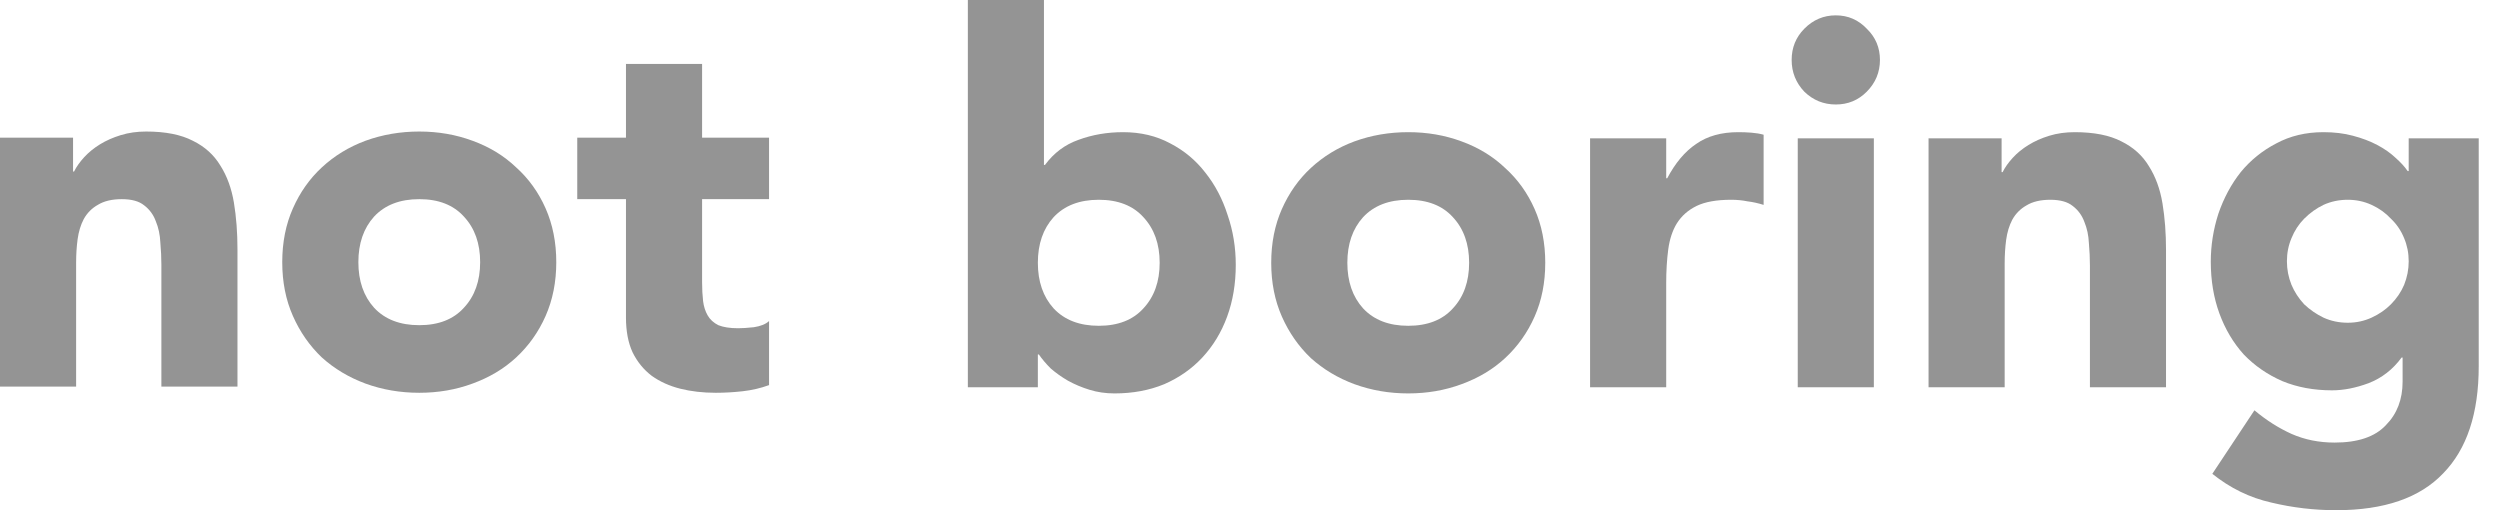 <svg width="98" height="20" viewBox="0 0 98 20" fill="none" xmlns="http://www.w3.org/2000/svg">
<g opacity="0.5">
<path d="M0 5.397H2.864V6.723H2.904C2.997 6.535 3.13 6.348 3.302 6.16C3.474 5.973 3.68 5.806 3.919 5.658C4.157 5.511 4.429 5.391 4.734 5.297C5.039 5.203 5.371 5.156 5.729 5.156C6.485 5.156 7.095 5.277 7.559 5.518C8.023 5.745 8.381 6.067 8.633 6.482C8.898 6.897 9.077 7.385 9.17 7.948C9.263 8.51 9.309 9.119 9.309 9.775V15.156H6.326V10.377C6.326 10.096 6.312 9.808 6.286 9.514C6.273 9.206 6.213 8.925 6.107 8.671C6.014 8.416 5.861 8.209 5.649 8.048C5.45 7.887 5.159 7.807 4.774 7.807C4.389 7.807 4.078 7.881 3.839 8.028C3.6 8.162 3.415 8.349 3.282 8.59C3.163 8.818 3.083 9.079 3.043 9.373C3.004 9.668 2.984 9.976 2.984 10.297V15.156H0V5.397Z" fill="#292929"/>
<path d="M11.064 10.277C11.064 9.501 11.203 8.798 11.482 8.169C11.76 7.539 12.138 7.004 12.616 6.562C13.106 6.107 13.677 5.759 14.326 5.518C14.989 5.277 15.692 5.156 16.435 5.156C17.178 5.156 17.874 5.277 18.524 5.518C19.187 5.759 19.757 6.107 20.234 6.562C20.725 7.004 21.11 7.539 21.388 8.169C21.666 8.798 21.806 9.501 21.806 10.277C21.806 11.053 21.666 11.756 21.388 12.385C21.11 13.015 20.725 13.557 20.234 14.012C19.757 14.454 19.187 14.795 18.524 15.036C17.874 15.277 17.178 15.397 16.435 15.397C15.692 15.397 14.989 15.277 14.326 15.036C13.677 14.795 13.106 14.454 12.616 14.012C12.138 13.557 11.76 13.015 11.482 12.385C11.203 11.756 11.064 11.053 11.064 10.277ZM14.048 10.277C14.048 11.013 14.254 11.609 14.665 12.064C15.089 12.519 15.679 12.747 16.435 12.747C17.191 12.747 17.774 12.519 18.185 12.064C18.61 11.609 18.822 11.013 18.822 10.277C18.822 9.541 18.61 8.945 18.185 8.49C17.774 8.035 17.191 7.807 16.435 7.807C15.679 7.807 15.089 8.035 14.665 8.49C14.254 8.945 14.048 9.541 14.048 10.277Z" fill="#292929"/>
<path d="M30.147 7.807H27.522V11.06C27.522 11.328 27.535 11.575 27.561 11.803C27.588 12.017 27.648 12.205 27.741 12.365C27.833 12.526 27.973 12.653 28.158 12.747C28.357 12.827 28.616 12.867 28.934 12.867C29.093 12.867 29.299 12.854 29.551 12.827C29.816 12.787 30.015 12.707 30.147 12.586V15.096C29.816 15.217 29.471 15.297 29.113 15.337C28.755 15.377 28.404 15.397 28.059 15.397C27.555 15.397 27.091 15.344 26.666 15.237C26.242 15.13 25.871 14.962 25.552 14.735C25.234 14.494 24.982 14.186 24.797 13.811C24.624 13.436 24.538 12.981 24.538 12.446V7.807H22.628V5.397H24.538V2.506H27.522V5.397H30.147V7.807Z" fill="#292929"/>
<path d="M37.94 0H40.923V6.466H40.963C41.308 5.997 41.745 5.669 42.276 5.482C42.82 5.281 43.403 5.181 44.026 5.181C44.716 5.181 45.333 5.328 45.876 5.622C46.42 5.904 46.877 6.285 47.249 6.767C47.633 7.249 47.925 7.805 48.124 8.434C48.336 9.05 48.442 9.699 48.442 10.382C48.442 11.118 48.33 11.794 48.104 12.41C47.879 13.025 47.554 13.561 47.13 14.016C46.718 14.458 46.221 14.806 45.638 15.06C45.054 15.301 44.404 15.422 43.688 15.422C43.343 15.422 43.019 15.375 42.714 15.281C42.408 15.187 42.123 15.067 41.858 14.92C41.606 14.772 41.381 14.612 41.182 14.438C40.996 14.25 40.844 14.07 40.724 13.896H40.684V15.181H37.94V0ZM40.684 10.301C40.684 11.037 40.89 11.633 41.301 12.088C41.725 12.543 42.316 12.771 43.072 12.771C43.827 12.771 44.411 12.543 44.822 12.088C45.246 11.633 45.459 11.037 45.459 10.301C45.459 9.565 45.246 8.969 44.822 8.514C44.411 8.059 43.827 7.831 43.072 7.831C42.316 7.831 41.725 8.059 41.301 8.514C40.89 8.969 40.684 9.565 40.684 10.301Z" fill="#292929"/>
<path d="M49.832 10.301C49.832 9.525 49.972 8.822 50.25 8.193C50.529 7.564 50.907 7.028 51.384 6.586C51.875 6.131 52.445 5.783 53.095 5.542C53.758 5.301 54.461 5.181 55.203 5.181C55.946 5.181 56.642 5.301 57.292 5.542C57.955 5.783 58.525 6.131 59.002 6.586C59.493 7.028 59.878 7.564 60.156 8.193C60.435 8.822 60.574 9.525 60.574 10.301C60.574 11.078 60.435 11.78 60.156 12.41C59.878 13.039 59.493 13.581 59.002 14.036C58.525 14.478 57.955 14.819 57.292 15.06C56.642 15.301 55.946 15.422 55.203 15.422C54.461 15.422 53.758 15.301 53.095 15.06C52.445 14.819 51.875 14.478 51.384 14.036C50.907 13.581 50.529 13.039 50.25 12.41C49.972 11.78 49.832 11.078 49.832 10.301ZM52.816 10.301C52.816 11.037 53.022 11.633 53.433 12.088C53.857 12.543 54.447 12.771 55.203 12.771C55.959 12.771 56.543 12.543 56.954 12.088C57.378 11.633 57.59 11.037 57.59 10.301C57.59 9.565 57.378 8.969 56.954 8.514C56.543 8.059 55.959 7.831 55.203 7.831C54.447 7.831 53.857 8.059 53.433 8.514C53.022 8.969 52.816 9.565 52.816 10.301Z" fill="#292929"/>
<path d="M62.331 5.422H65.315V6.988H65.355C65.673 6.386 66.051 5.937 66.489 5.643C66.926 5.335 67.477 5.181 68.14 5.181C68.312 5.181 68.485 5.187 68.657 5.201C68.829 5.214 68.989 5.241 69.134 5.281V8.032C68.922 7.965 68.71 7.918 68.498 7.892C68.299 7.851 68.087 7.831 67.861 7.831C67.291 7.831 66.84 7.912 66.509 8.072C66.177 8.233 65.919 8.461 65.733 8.755C65.561 9.036 65.448 9.378 65.395 9.779C65.342 10.181 65.315 10.623 65.315 11.104V15.181H62.331V5.422Z" fill="#292929"/>
<path d="M70.472 5.422H73.455V15.181H70.472V5.422ZM70.233 2.349C70.233 1.867 70.399 1.459 70.73 1.125C71.075 0.776 71.486 0.602 71.964 0.602C72.441 0.602 72.845 0.776 73.177 1.125C73.522 1.459 73.694 1.867 73.694 2.349C73.694 2.831 73.522 3.246 73.177 3.594C72.845 3.929 72.441 4.096 71.964 4.096C71.486 4.096 71.075 3.929 70.73 3.594C70.399 3.246 70.233 2.831 70.233 2.349Z" fill="#292929"/>
<path d="M75.599 5.422H78.463V6.747H78.503C78.596 6.56 78.729 6.372 78.901 6.185C79.073 5.997 79.279 5.83 79.518 5.683C79.757 5.535 80.028 5.415 80.333 5.321C80.638 5.228 80.97 5.181 81.328 5.181C82.084 5.181 82.694 5.301 83.158 5.542C83.622 5.77 83.98 6.091 84.232 6.506C84.497 6.921 84.676 7.41 84.769 7.972C84.862 8.534 84.908 9.143 84.908 9.799V15.181H81.925V10.402C81.925 10.12 81.911 9.833 81.885 9.538C81.872 9.23 81.812 8.949 81.706 8.695C81.613 8.44 81.46 8.233 81.248 8.072C81.049 7.912 80.758 7.831 80.373 7.831C79.989 7.831 79.677 7.905 79.438 8.052C79.2 8.186 79.014 8.373 78.881 8.614C78.762 8.842 78.682 9.103 78.642 9.398C78.603 9.692 78.583 10 78.583 10.321V15.181H75.599V5.422Z" fill="#292929"/>
<path d="M97.166 14.357C97.166 16.205 96.702 17.604 95.774 18.554C94.859 19.518 93.46 20 91.576 20C90.715 20 89.866 19.9 89.03 19.699C88.195 19.511 87.426 19.137 86.723 18.574L88.374 16.084C88.838 16.473 89.322 16.78 89.826 17.008C90.343 17.236 90.907 17.349 91.517 17.349C92.432 17.349 93.102 17.122 93.526 16.667C93.964 16.225 94.182 15.656 94.182 14.96V14.016H94.143C93.798 14.485 93.367 14.819 92.85 15.02C92.346 15.207 91.868 15.301 91.417 15.301C90.701 15.301 90.052 15.181 89.468 14.94C88.885 14.685 88.381 14.337 87.956 13.896C87.545 13.44 87.227 12.905 87.001 12.289C86.776 11.673 86.663 10.997 86.663 10.261C86.663 9.618 86.763 8.989 86.962 8.373C87.174 7.758 87.466 7.216 87.837 6.747C88.222 6.278 88.686 5.904 89.229 5.622C89.773 5.328 90.39 5.181 91.079 5.181C91.504 5.181 91.888 5.228 92.233 5.321C92.591 5.415 92.909 5.535 93.188 5.683C93.466 5.83 93.705 5.997 93.904 6.185C94.103 6.359 94.262 6.533 94.381 6.707H94.421V5.422H97.166V14.357ZM89.647 10.241C89.647 10.562 89.707 10.87 89.826 11.165C89.945 11.446 90.111 11.7 90.323 11.928C90.549 12.142 90.801 12.316 91.079 12.45C91.371 12.584 91.689 12.651 92.034 12.651C92.366 12.651 92.677 12.584 92.969 12.45C93.261 12.316 93.513 12.142 93.725 11.928C93.95 11.7 94.123 11.446 94.242 11.165C94.361 10.87 94.421 10.562 94.421 10.241C94.421 9.92 94.361 9.618 94.242 9.337C94.123 9.043 93.95 8.788 93.725 8.574C93.513 8.347 93.261 8.166 92.969 8.032C92.677 7.898 92.366 7.831 92.034 7.831C91.689 7.831 91.371 7.898 91.079 8.032C90.801 8.166 90.549 8.347 90.323 8.574C90.111 8.788 89.945 9.043 89.826 9.337C89.707 9.618 89.647 9.92 89.647 10.241Z" fill="#292929"/>
</g>
</svg>
